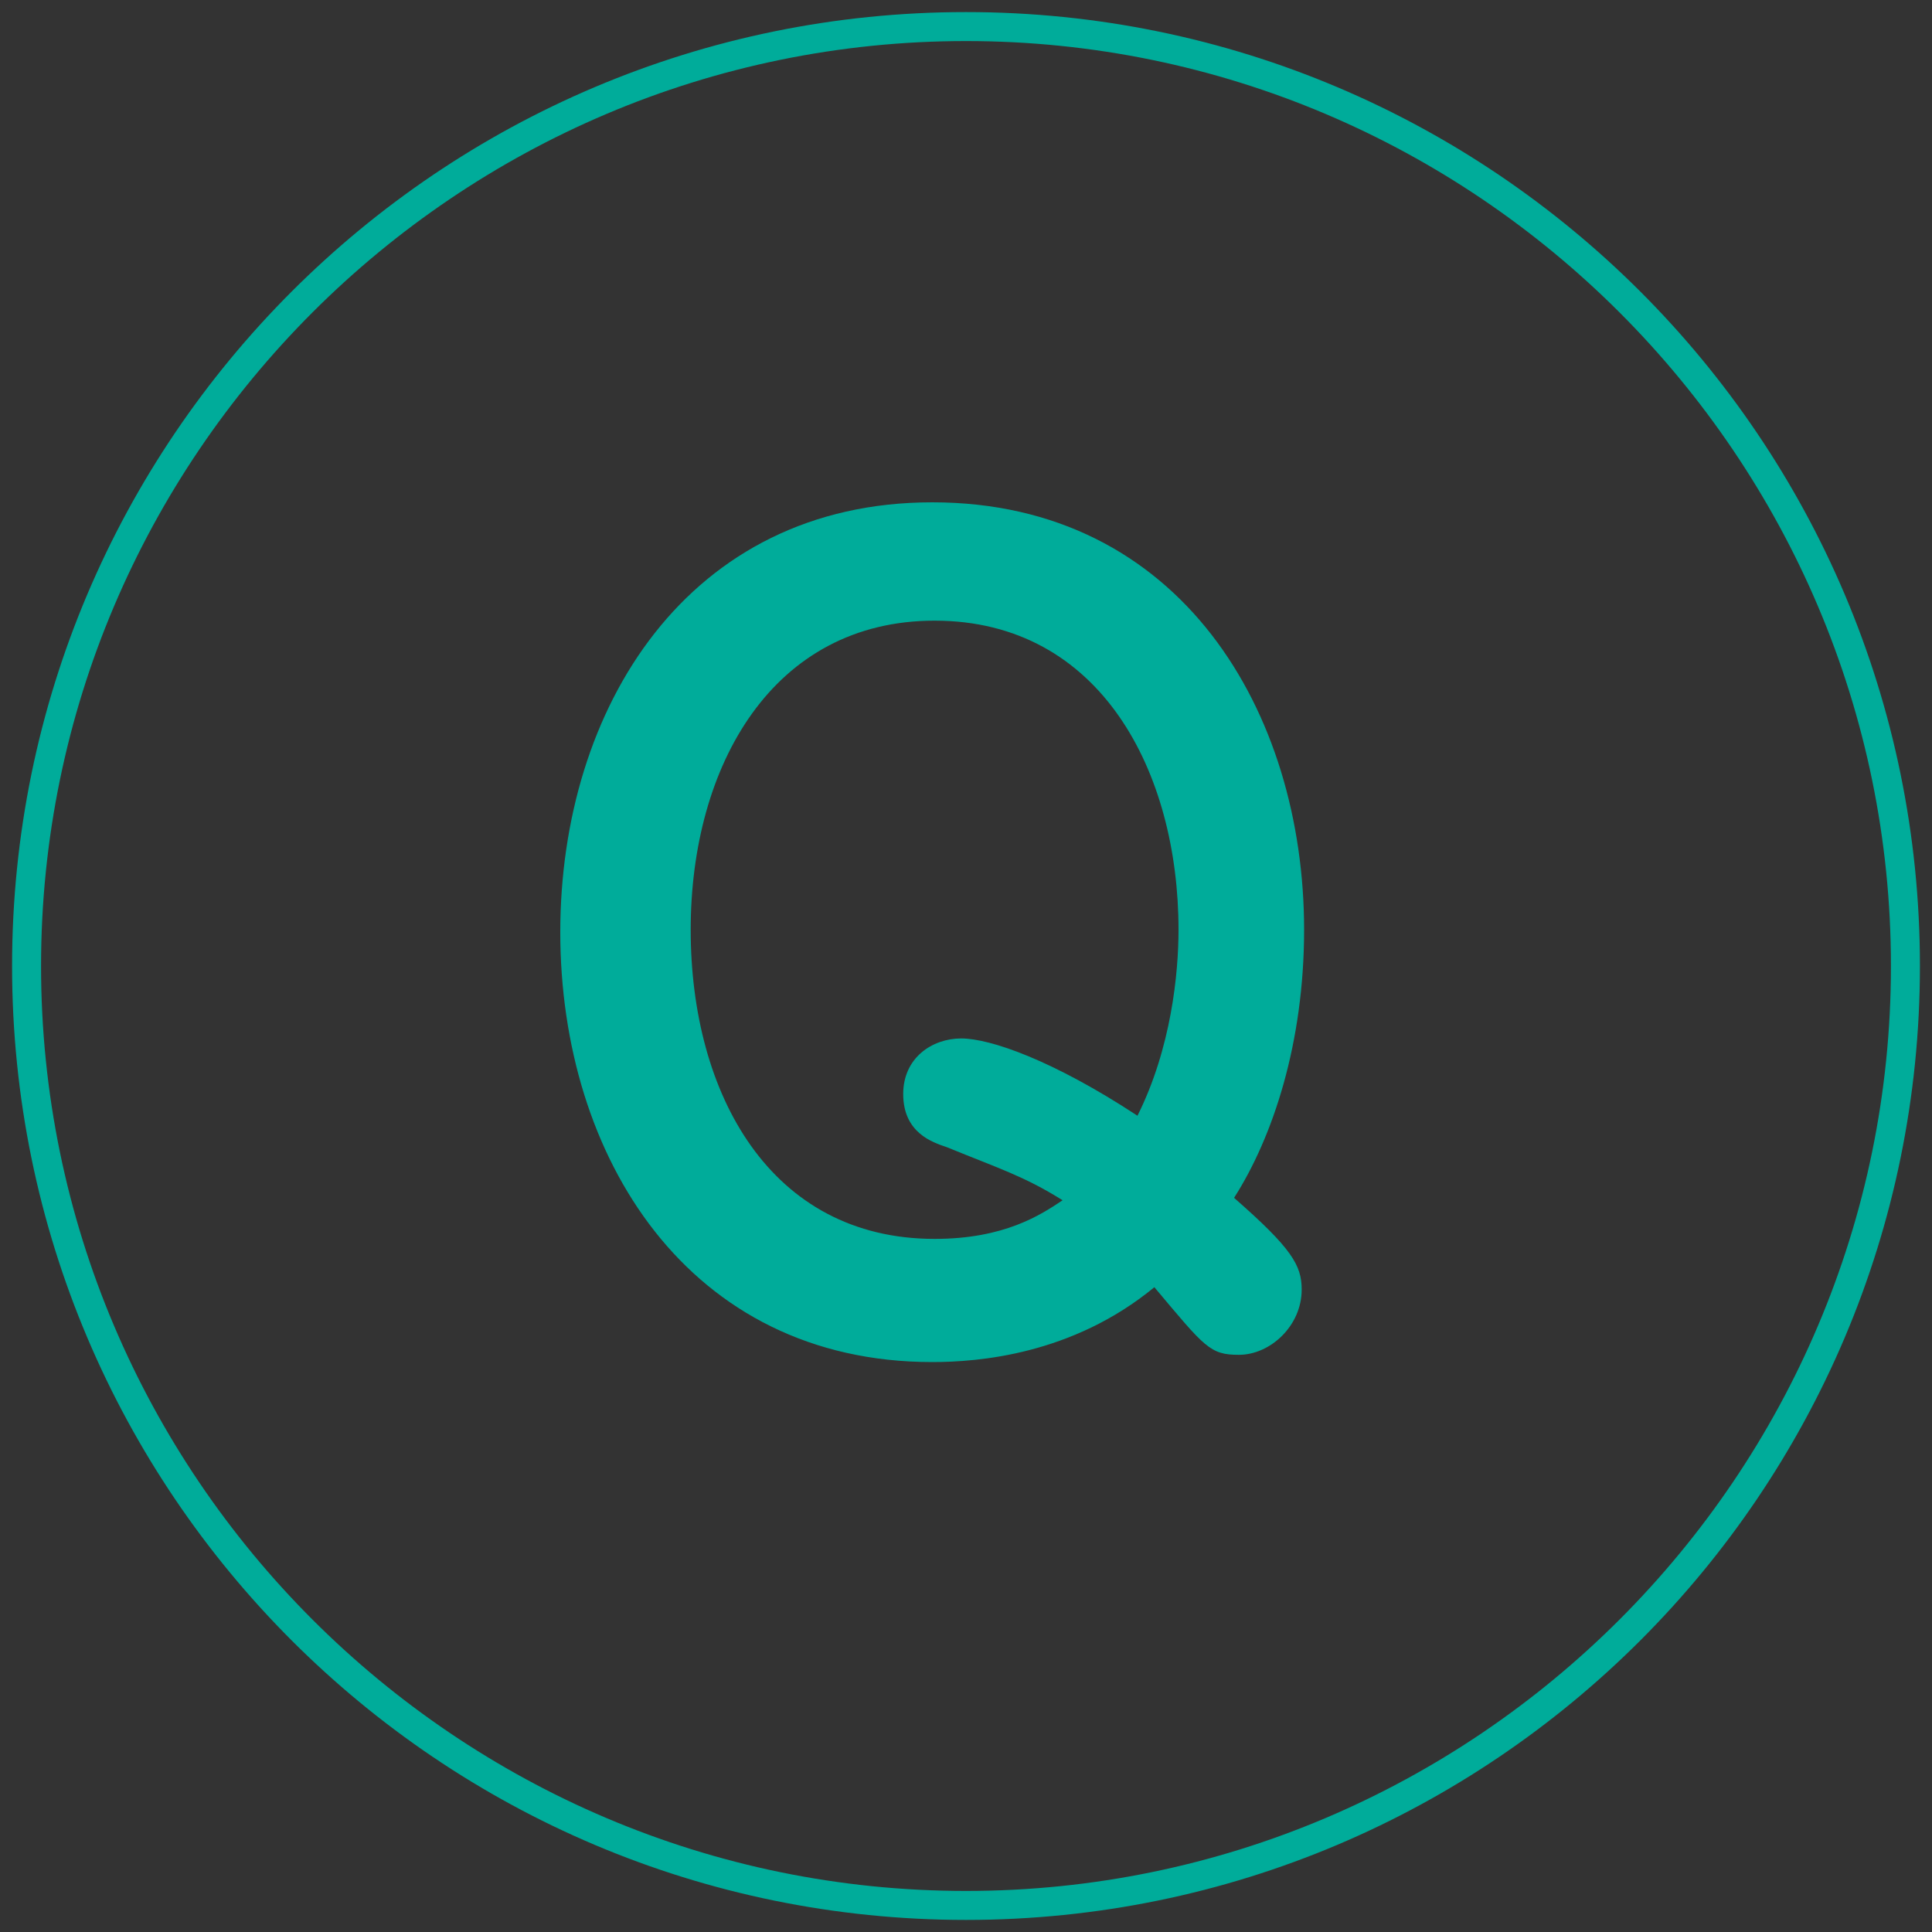 <?xml version="1.0" encoding="utf-8"?>
<!-- Generator: Adobe Illustrator 24.0.2, SVG Export Plug-In . SVG Version: 6.00 Build 0)  -->
<svg version="1.1" id="レイヤー_1" xmlns="http://www.w3.org/2000/svg" xmlns:xlink="http://www.w3.org/1999/xlink" x="0px"
	 y="0px" viewBox="0 0 80 80" style="enable-background:new 0 0 80 80;" xml:space="preserve">
<rect x="0" y="0" width="80" height="80" fill="#333333" stroke="none"/>
<style type="text/css">
	.st0{fill:#00AC9A;}
	.st1{fill:#FFFFFF;}
</style>
<g>
	<path class="st0" d="M40,79.5C18.2,79.5,0.5,61.8,0.5,40S18.2,0.5,40,0.5S79.5,18.2,79.5,40S61.8,79.5,40,79.5z M40,1.7
		C18.9,1.7,1.7,18.9,1.7,40S18.9,78.3,40,78.3S78.3,61.1,78.3,40S61.1,1.7,40,1.7z"/>
	<g>
		<path class="st0" d="M53.9,53.4c0,1.5-1.3,2.7-2.6,2.7c-1.2,0-1.4-0.3-3.5-2.8c-3.4,2.8-7.3,3.1-9.2,3.1
			c-10.1,0-15.4-8.5-15.4-17.8s5.3-17.8,15.4-17.8c10.3,0,15.4,8.7,15.4,17.7c0,4.7-1.3,8.6-2.9,11.1C53.5,51.7,53.9,52.4,53.9,53.4
			z M48.8,38.5c0-6.5-3.2-12.8-10.1-12.8c-6.7,0-10.1,6-10.1,12.8c0,6.8,3.3,12.8,10.1,12.8c2.9,0,4.4-1,5.3-1.6
			c-1.6-1-2.6-1.3-4.8-2.2c-0.6-0.2-1.8-0.6-1.8-2.2c0-1.5,1.2-2.3,2.4-2.3c1.2,0,3.8,0.9,7.3,3.2C48.5,43.4,48.8,40.3,48.8,38.5z"
			/>
	</g>
</g>
<g>
	<circle class="st0" cx="159.7" cy="40" r="38.9"/>
	<g>
		<g>
			<path class="st1" d="M166.3,48.2H153l-2.4,6.7c-0.8,2.2-2.3,2.2-2.9,2.2c-1.8,0-3.2-1.1-3.2-2.9c0-0.6,0.1-1.1,0.3-1.4l10.6-27.8
				c0.4-1.1,1.6-3.5,4.1-3.5c1.7,0,3.4,0.8,4.5,3.5l10.6,27.8c0.1,0.2,0.3,0.7,0.3,1.3c0,0.3-0.1,3.1-3.4,3.1
				c-1.6,0-2.4-1.2-2.8-2.2L166.3,48.2z M155,42.4h9.3l-4.6-13.3L155,42.4z"/>
		</g>
	</g>
</g>
</svg>
